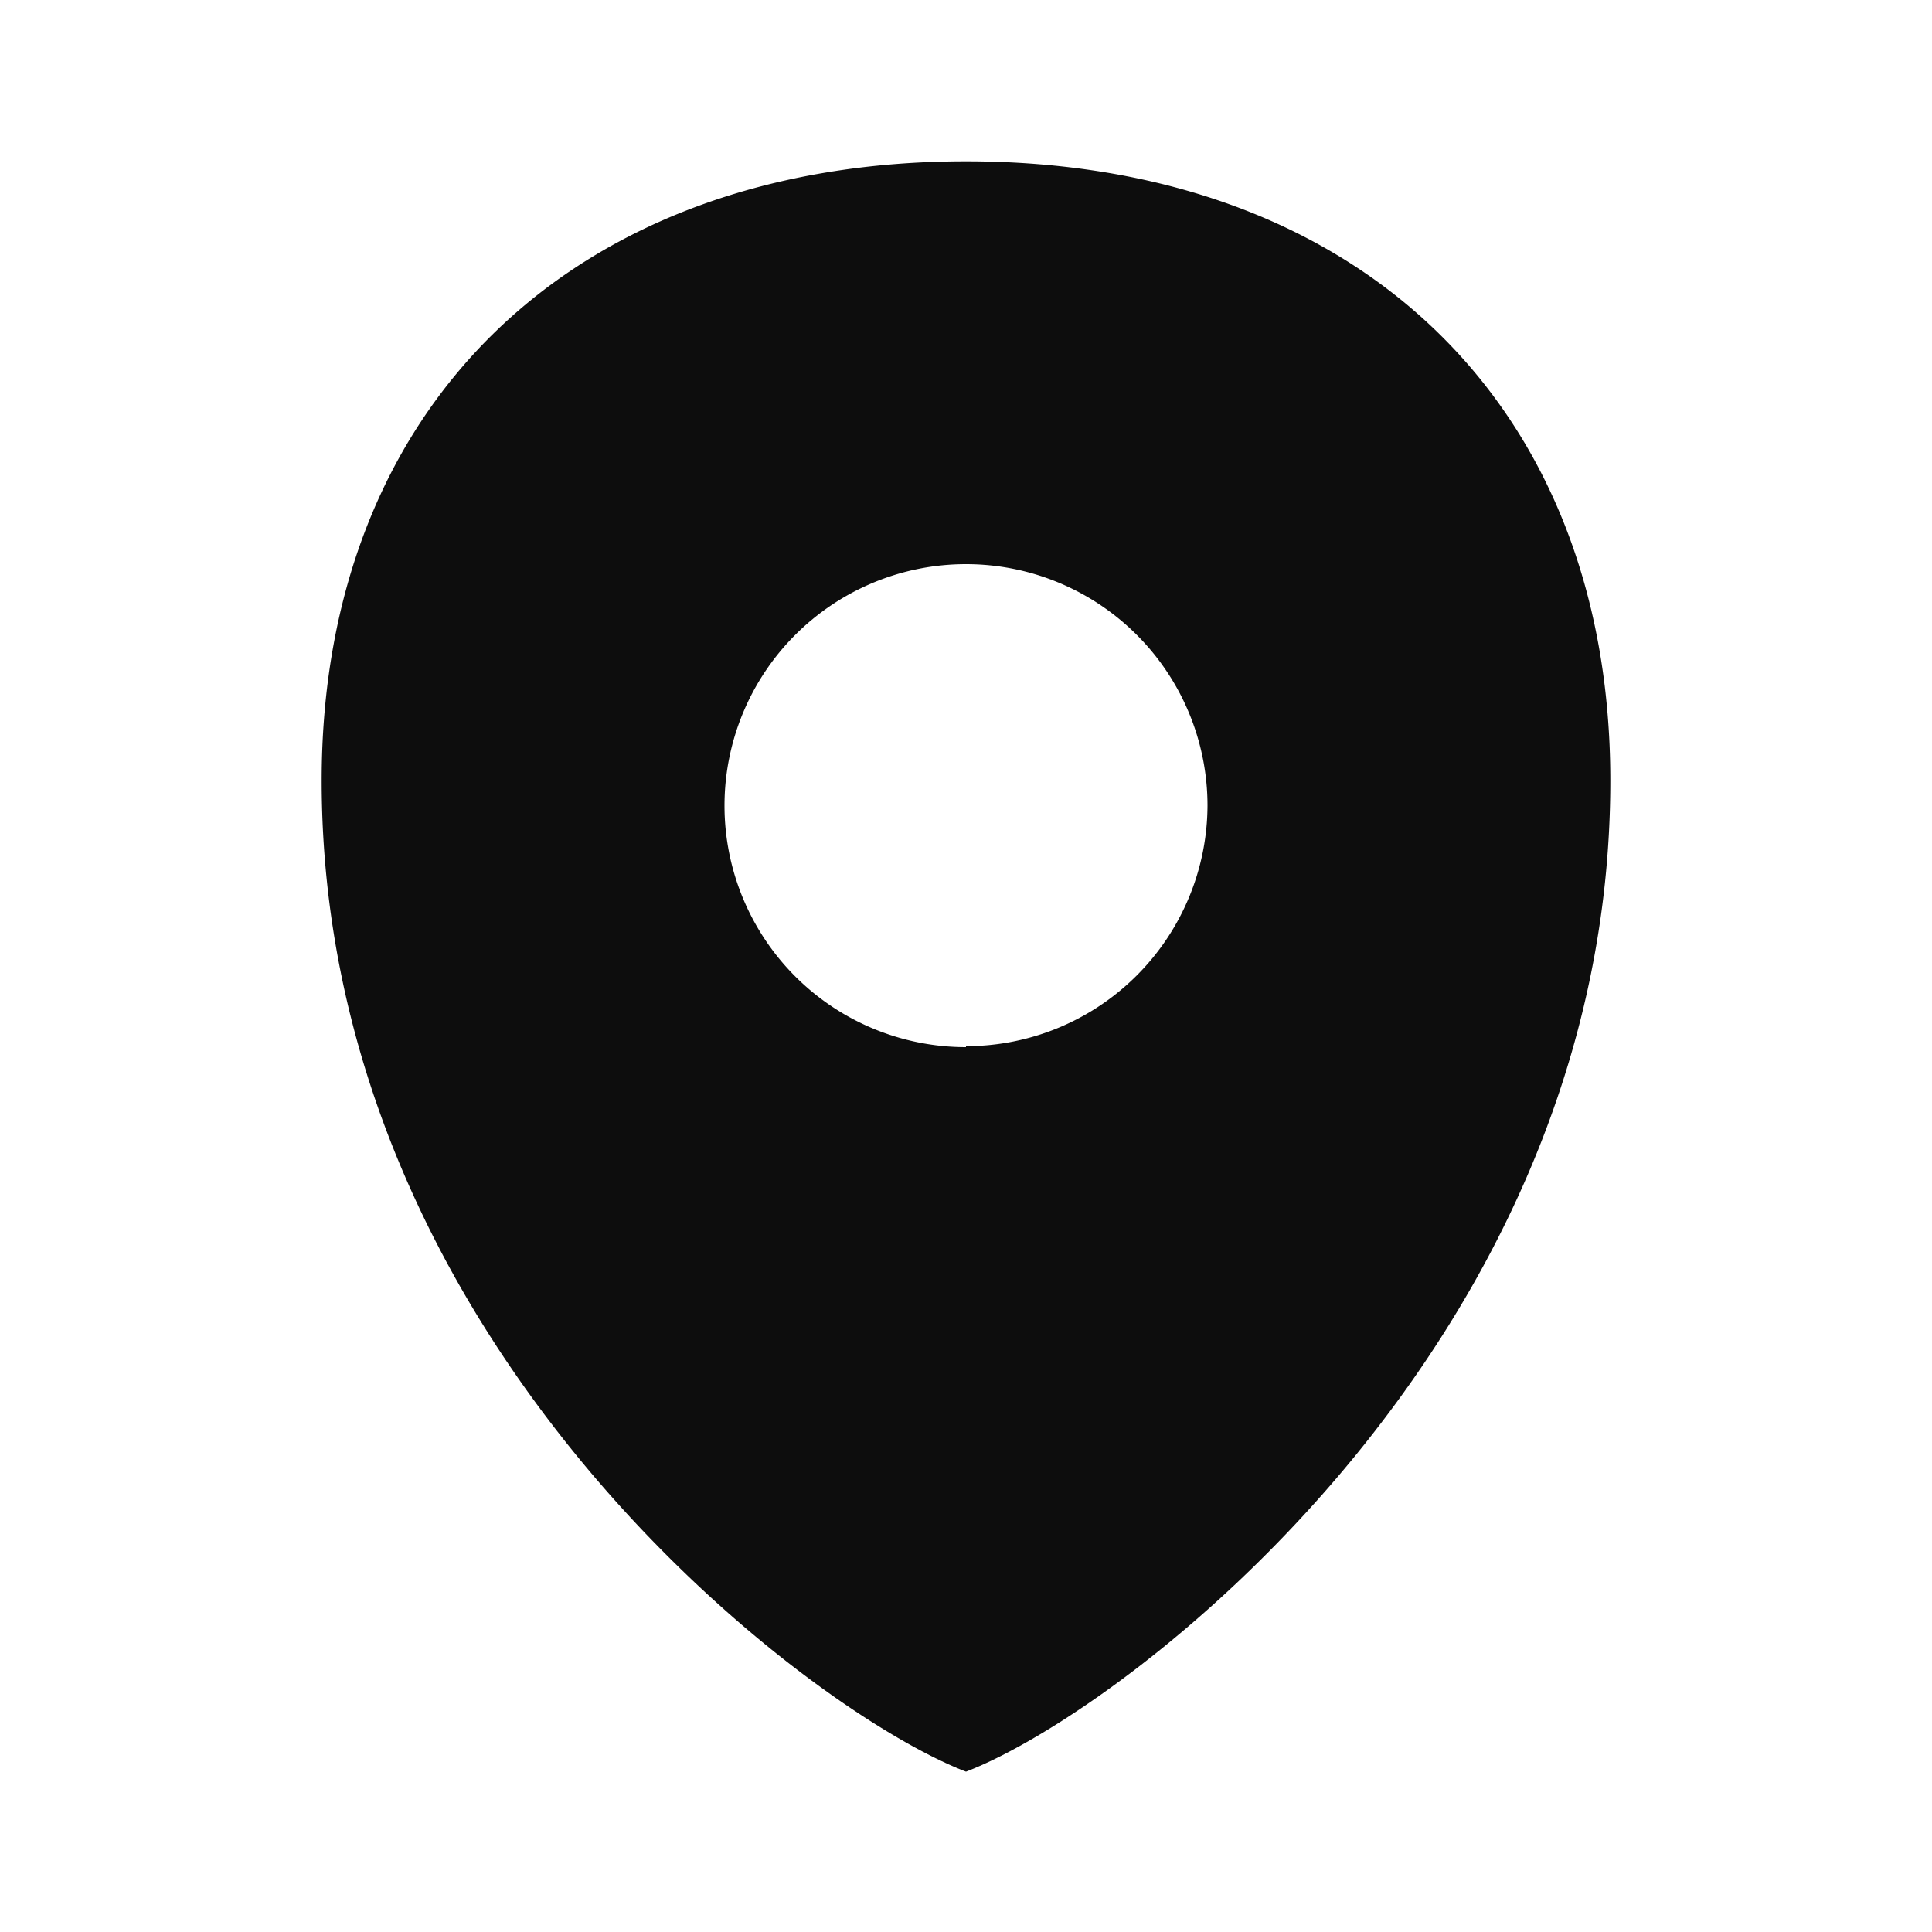 <svg xmlns="http://www.w3.org/2000/svg" viewBox="0 0 20 20"><title>location-black</title><g data-name="Layer 2"><g data-name="Layer 1"><path fill="none" d="M0 0h20v20H0z"/><path d="M10 1.67c-4.05 0-6.67 2.52-6.67 6.41 0 5.82 5 9.62 6.67 10.26 1.67-.64 6.67-4.44 6.67-10.26 0-3.9-2.62-6.41-6.67-6.41zm0 9.17a2.5 2.5 0 1 1 2.5-2.5 2.5 2.5 0 0 1-2.5 2.49z" fill="#0d0d0d" fill-rule="evenodd"/></g></g></svg>